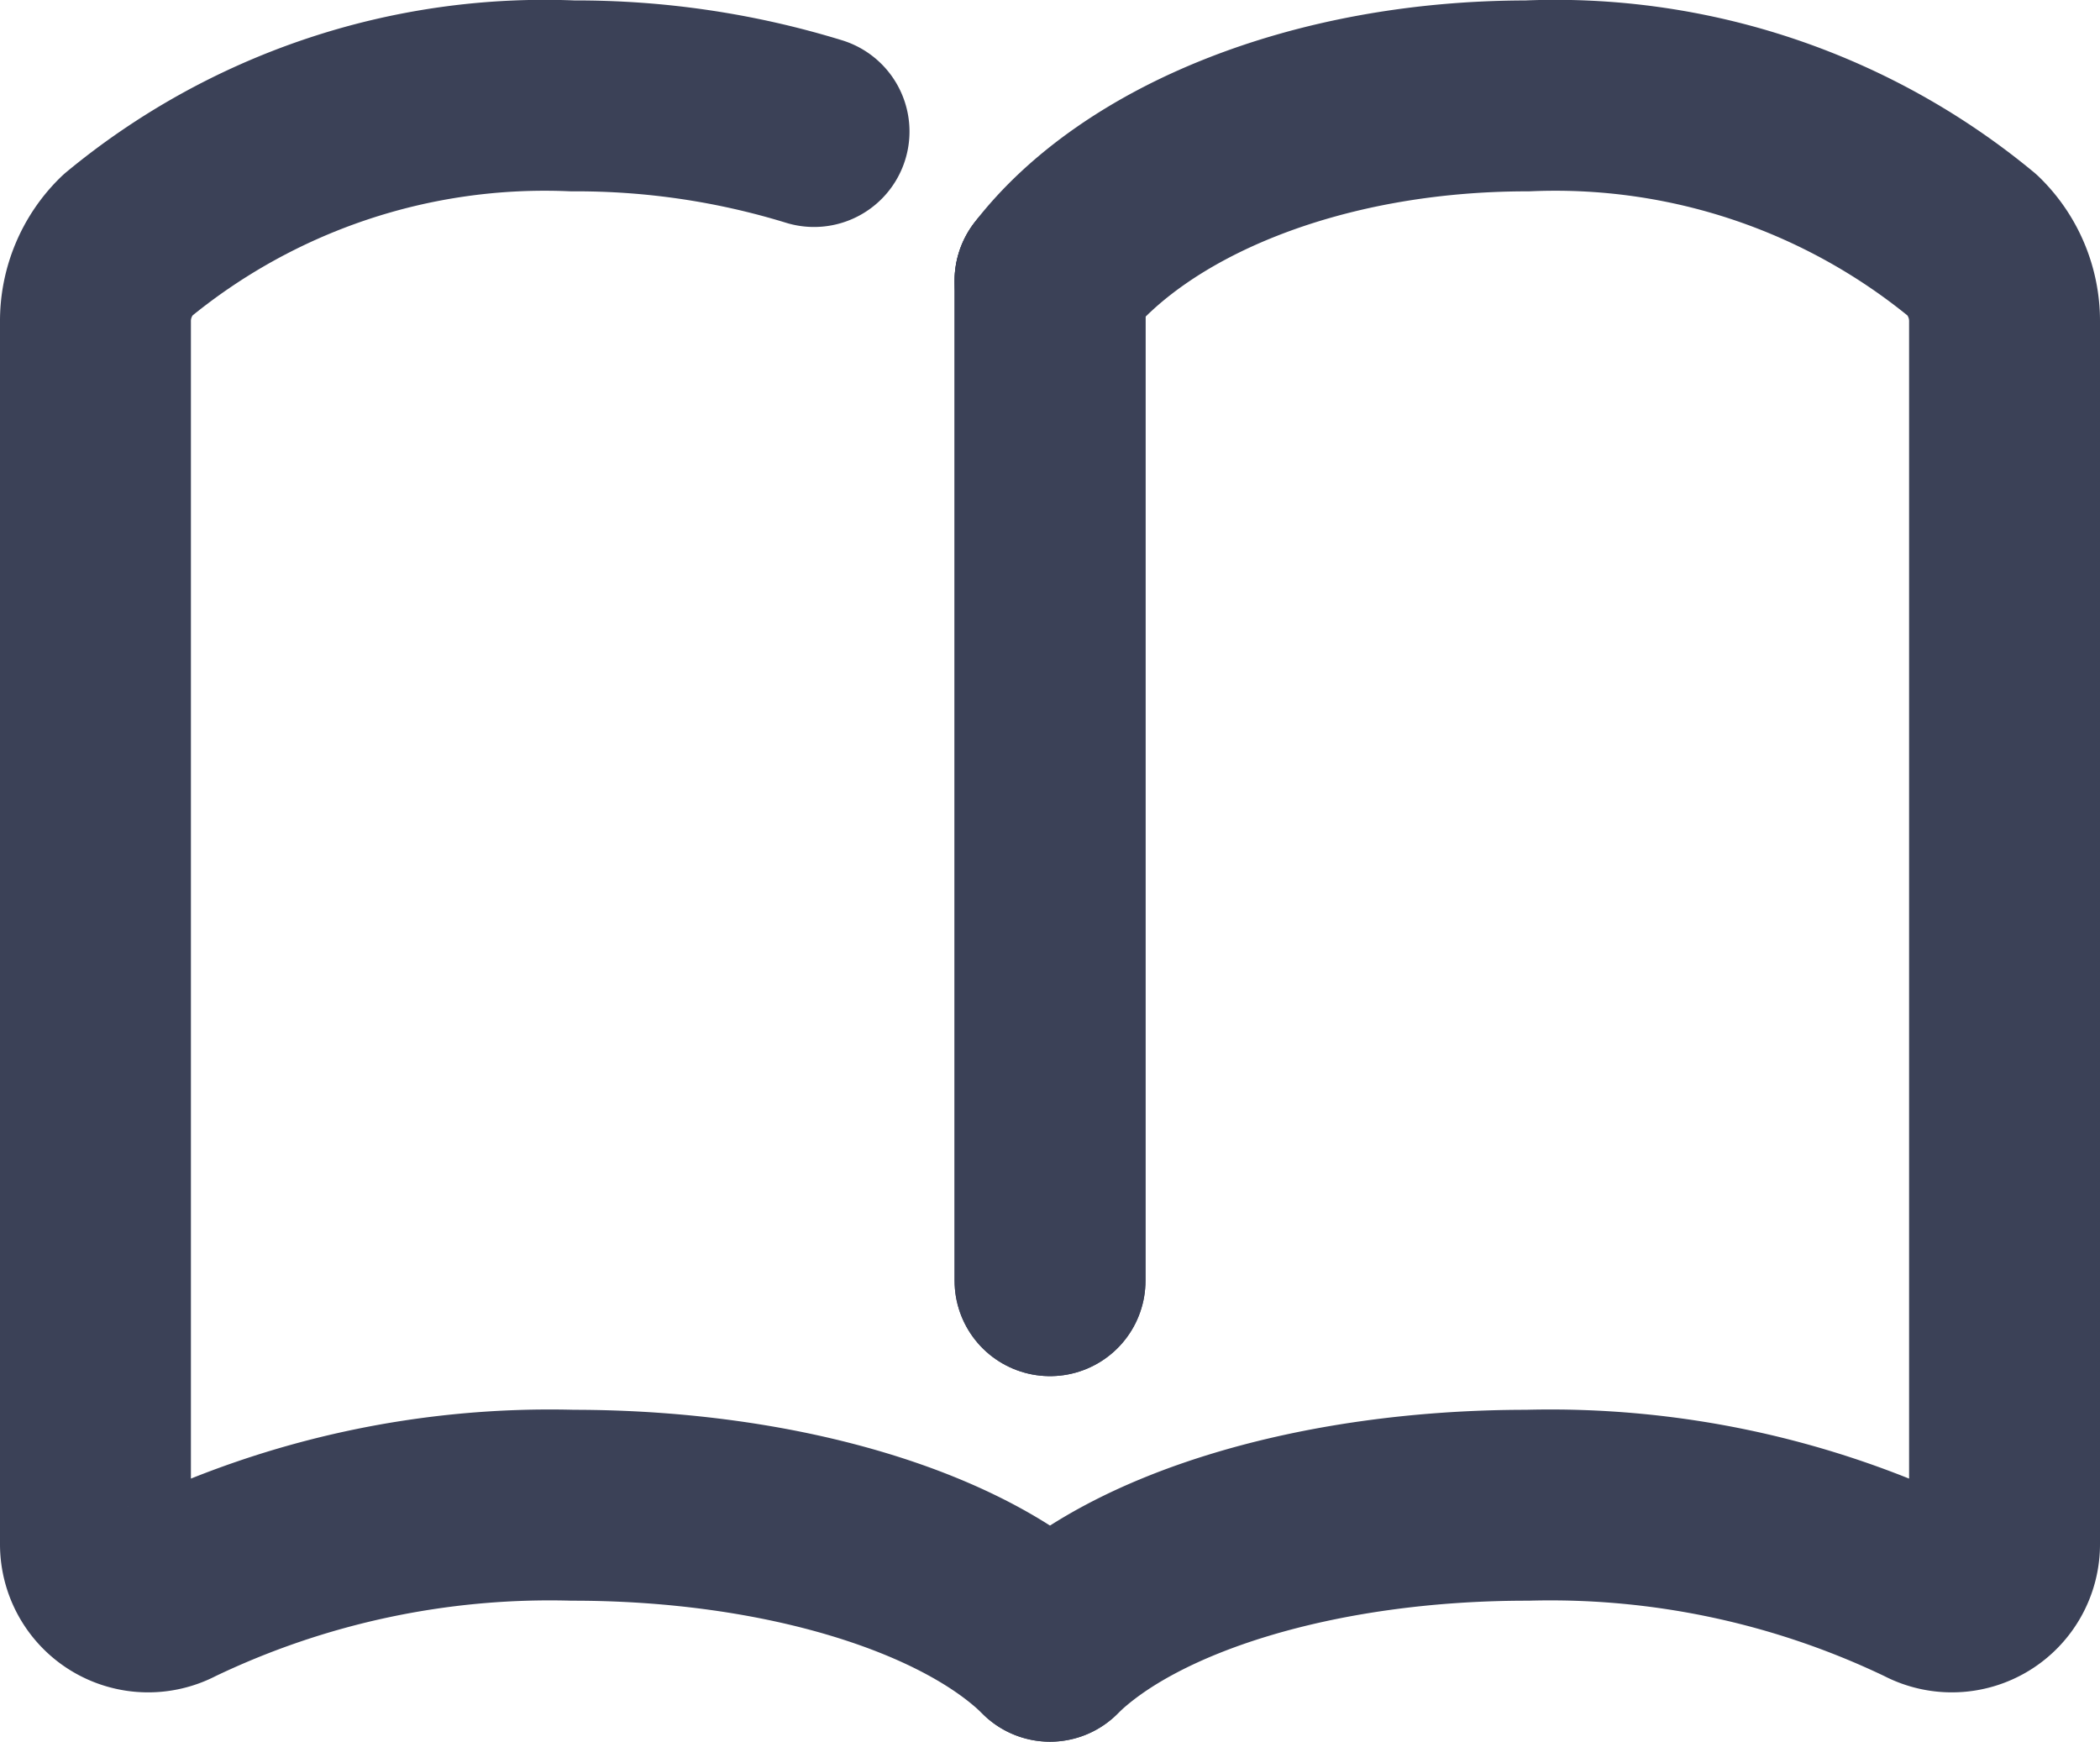 <svg xmlns="http://www.w3.org/2000/svg" viewBox="0 -0.01 33 27.38">
  <g id="Grupo_4286" data-name="Grupo 4286" transform="translate(-1492.309 -5474.711)">
    <g id="Grupo_1469" data-name="Grupo 1469" transform="translate(1493.809 5476.211)">
      <line id="Linha_253" data-name="Linha 253" y1="15.711" transform="translate(15.001 2.906)" fill="none" stroke="#3b4157" stroke-linecap="round" stroke-linejoin="round" stroke-width="3"/>
      <path id="Caminho_440" data-name="Caminho 440" d="M1508.809,5500.573c-1.326-1.308-4.181-2.216-7.5-2.216a13.68,13.68,0,0,0-6.28,1.342.828.828,0,0,1-1.22-.733V5479.76a1.657,1.657,0,0,1,.5-1.2,10.291,10.291,0,0,1,7-2.352,12.7,12.7,0,0,1,3.792.56" transform="translate(-1493.809 -5476.211)" fill="none" stroke="#3b4157" stroke-linecap="round" stroke-linejoin="round" stroke-width="3"/>
    </g>
    <g id="Grupo_1470" data-name="Grupo 1470" transform="translate(1508.809 5476.211)">
      <line id="Linha_254" data-name="Linha 254" y2="15.711" transform="translate(0 2.906)" fill="none" stroke="#3b4157" stroke-linecap="round" stroke-linejoin="round" stroke-width="3"/>
      <path id="Caminho_441" data-name="Caminho 441" d="M1511.809,5500.573c1.327-1.308,4.182-2.216,7.5-2.216a13.677,13.677,0,0,1,6.28,1.342.828.828,0,0,0,1.22-.733V5479.76a1.657,1.657,0,0,0-.5-1.2,10.291,10.291,0,0,0-7-2.352c-3.318,0-6.173,1.19-7.5,2.906" transform="translate(-1511.809 -5476.211)" fill="none" stroke="#3b4157" stroke-linecap="round" stroke-linejoin="round" stroke-width="3"/>
    </g>
  </g>
</svg>